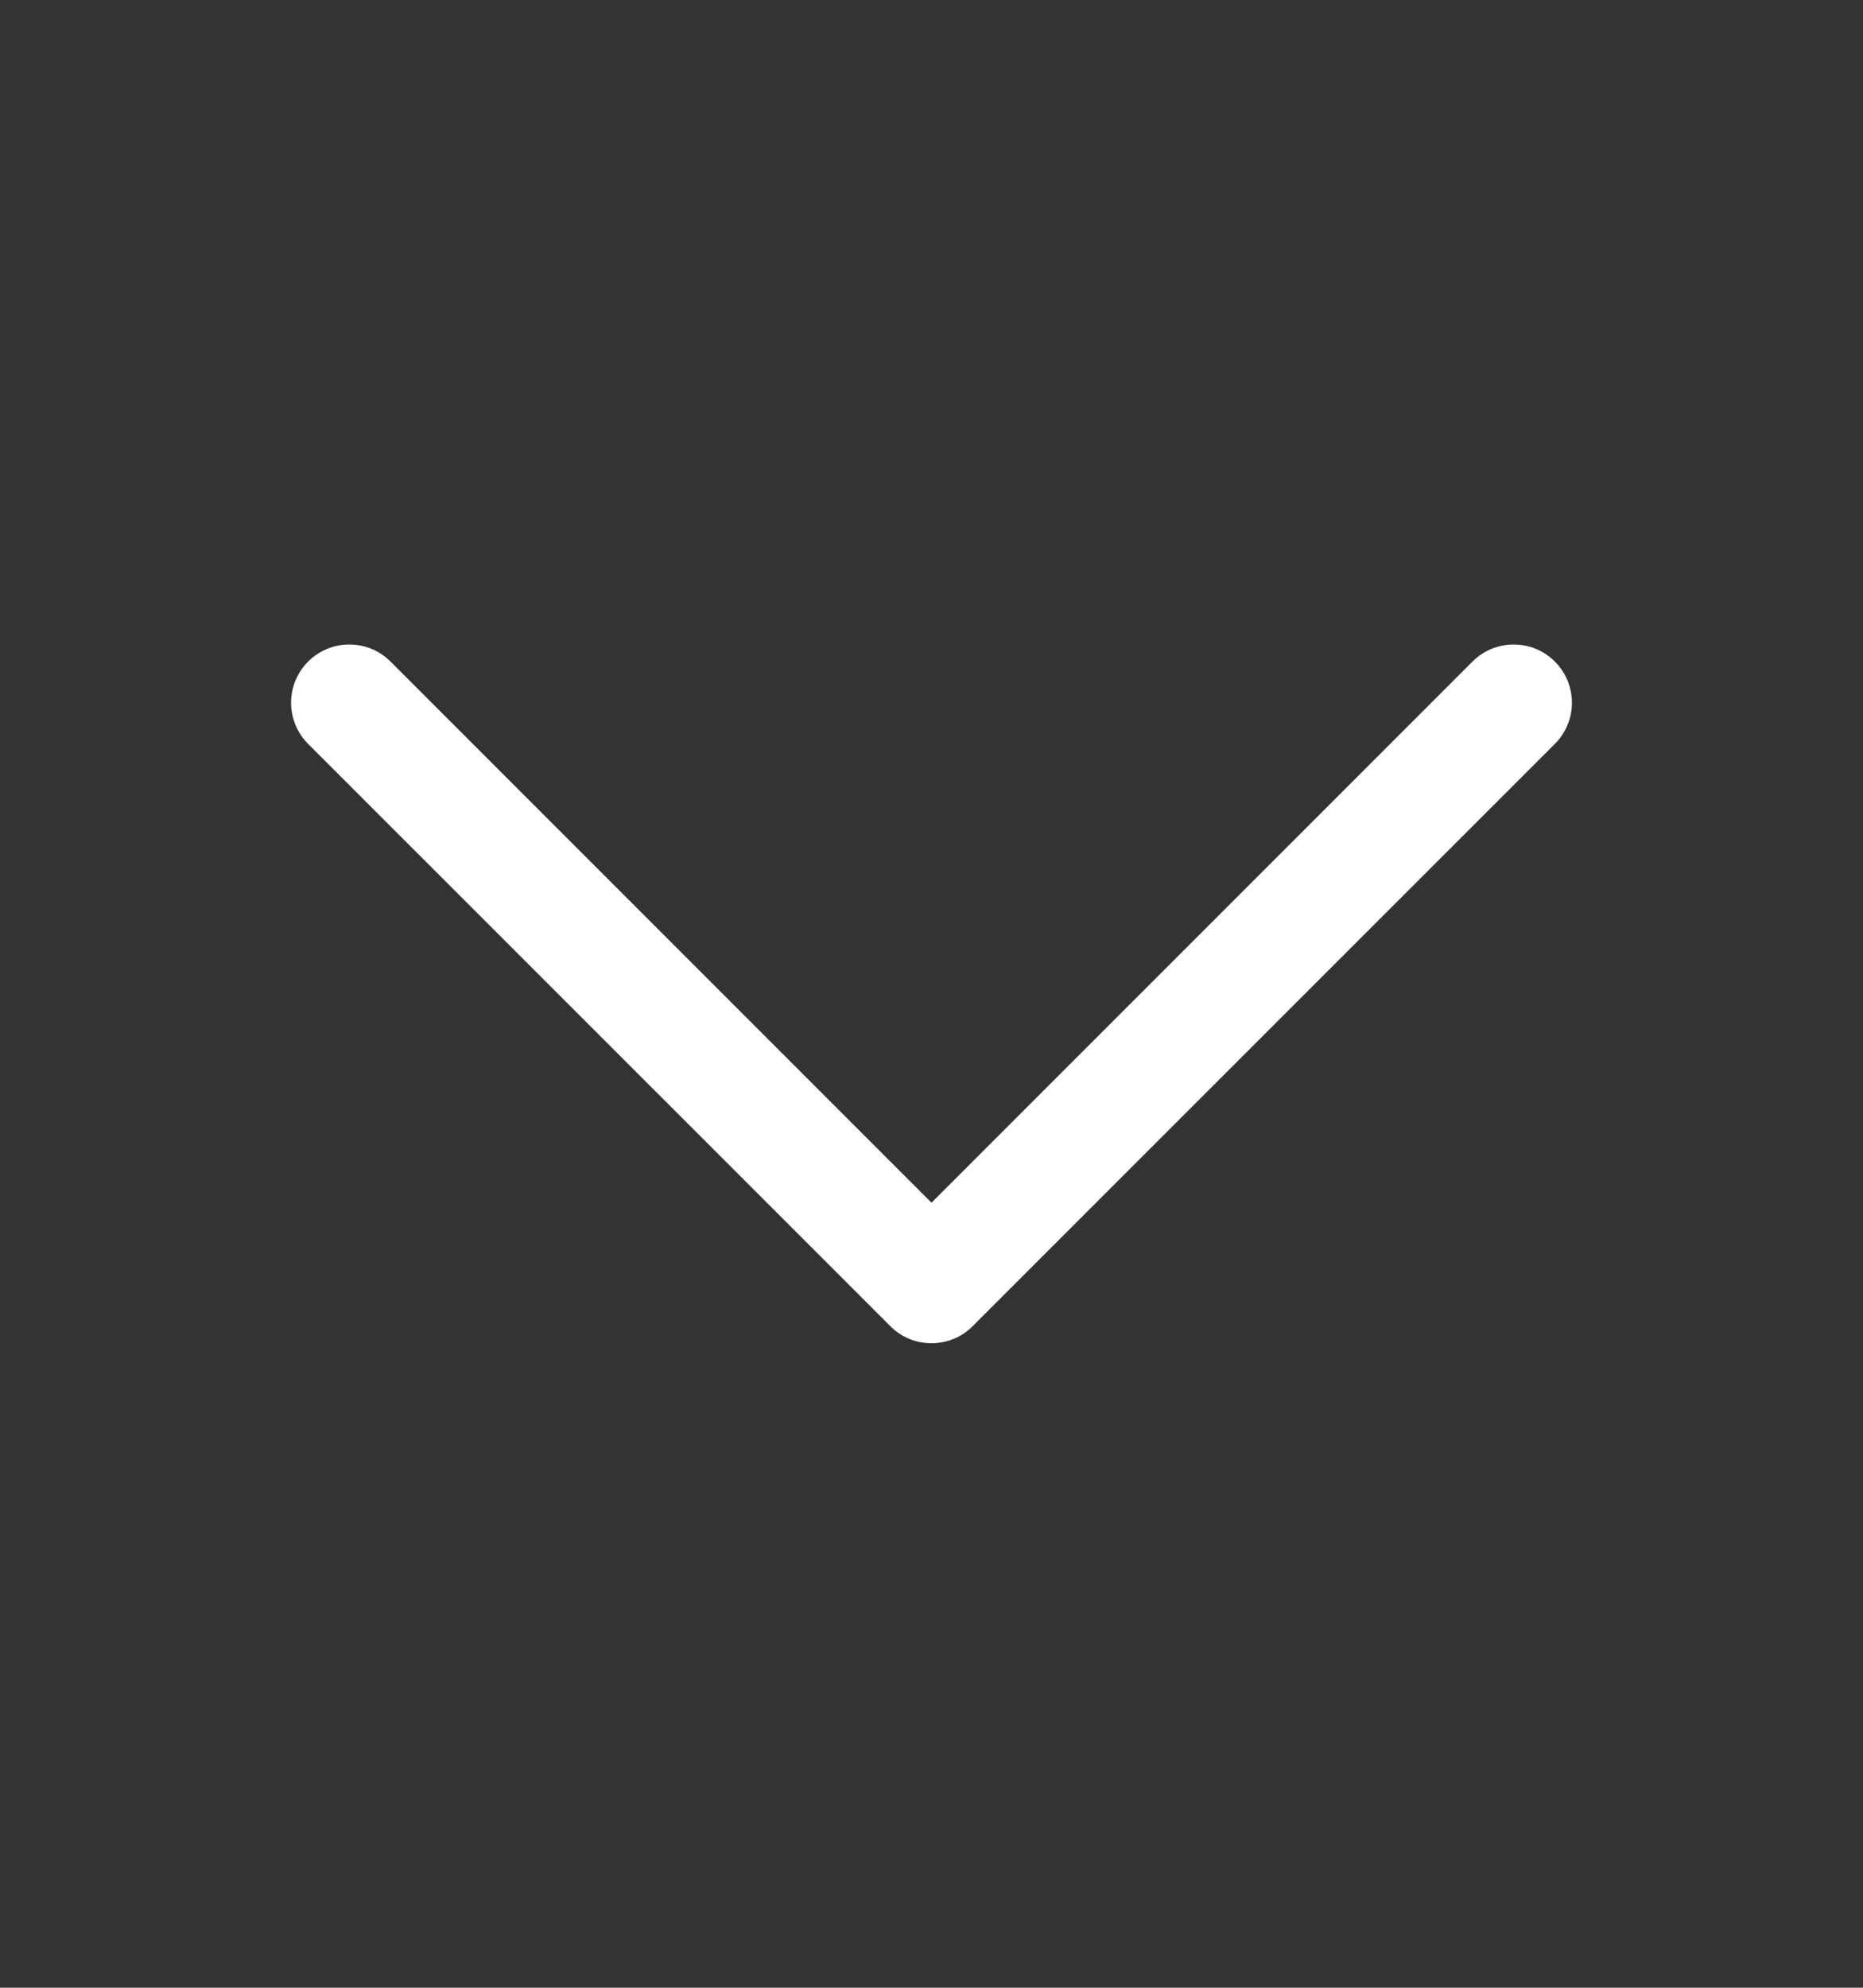 <svg width="15" height="16" viewBox="0 0 15 16" fill="none" xmlns="http://www.w3.org/2000/svg">
<rect x="0" y="0" width="15" height="16" fill="#333333" stroke="none"/>
<path d="M7.5 10.812C7.38 10.812 7.26 10.767 7.169 10.675L2.481 5.988C2.298 5.805 2.298 5.508 2.481 5.325C2.664 5.142 2.961 5.142 3.144 5.325L7.5 9.681L11.856 5.325C12.039 5.142 12.336 5.142 12.519 5.325C12.702 5.508 12.702 5.805 12.519 5.988L7.831 10.675C7.74 10.767 7.62 10.812 7.5 10.812Z" fill="white"/>
</svg>
